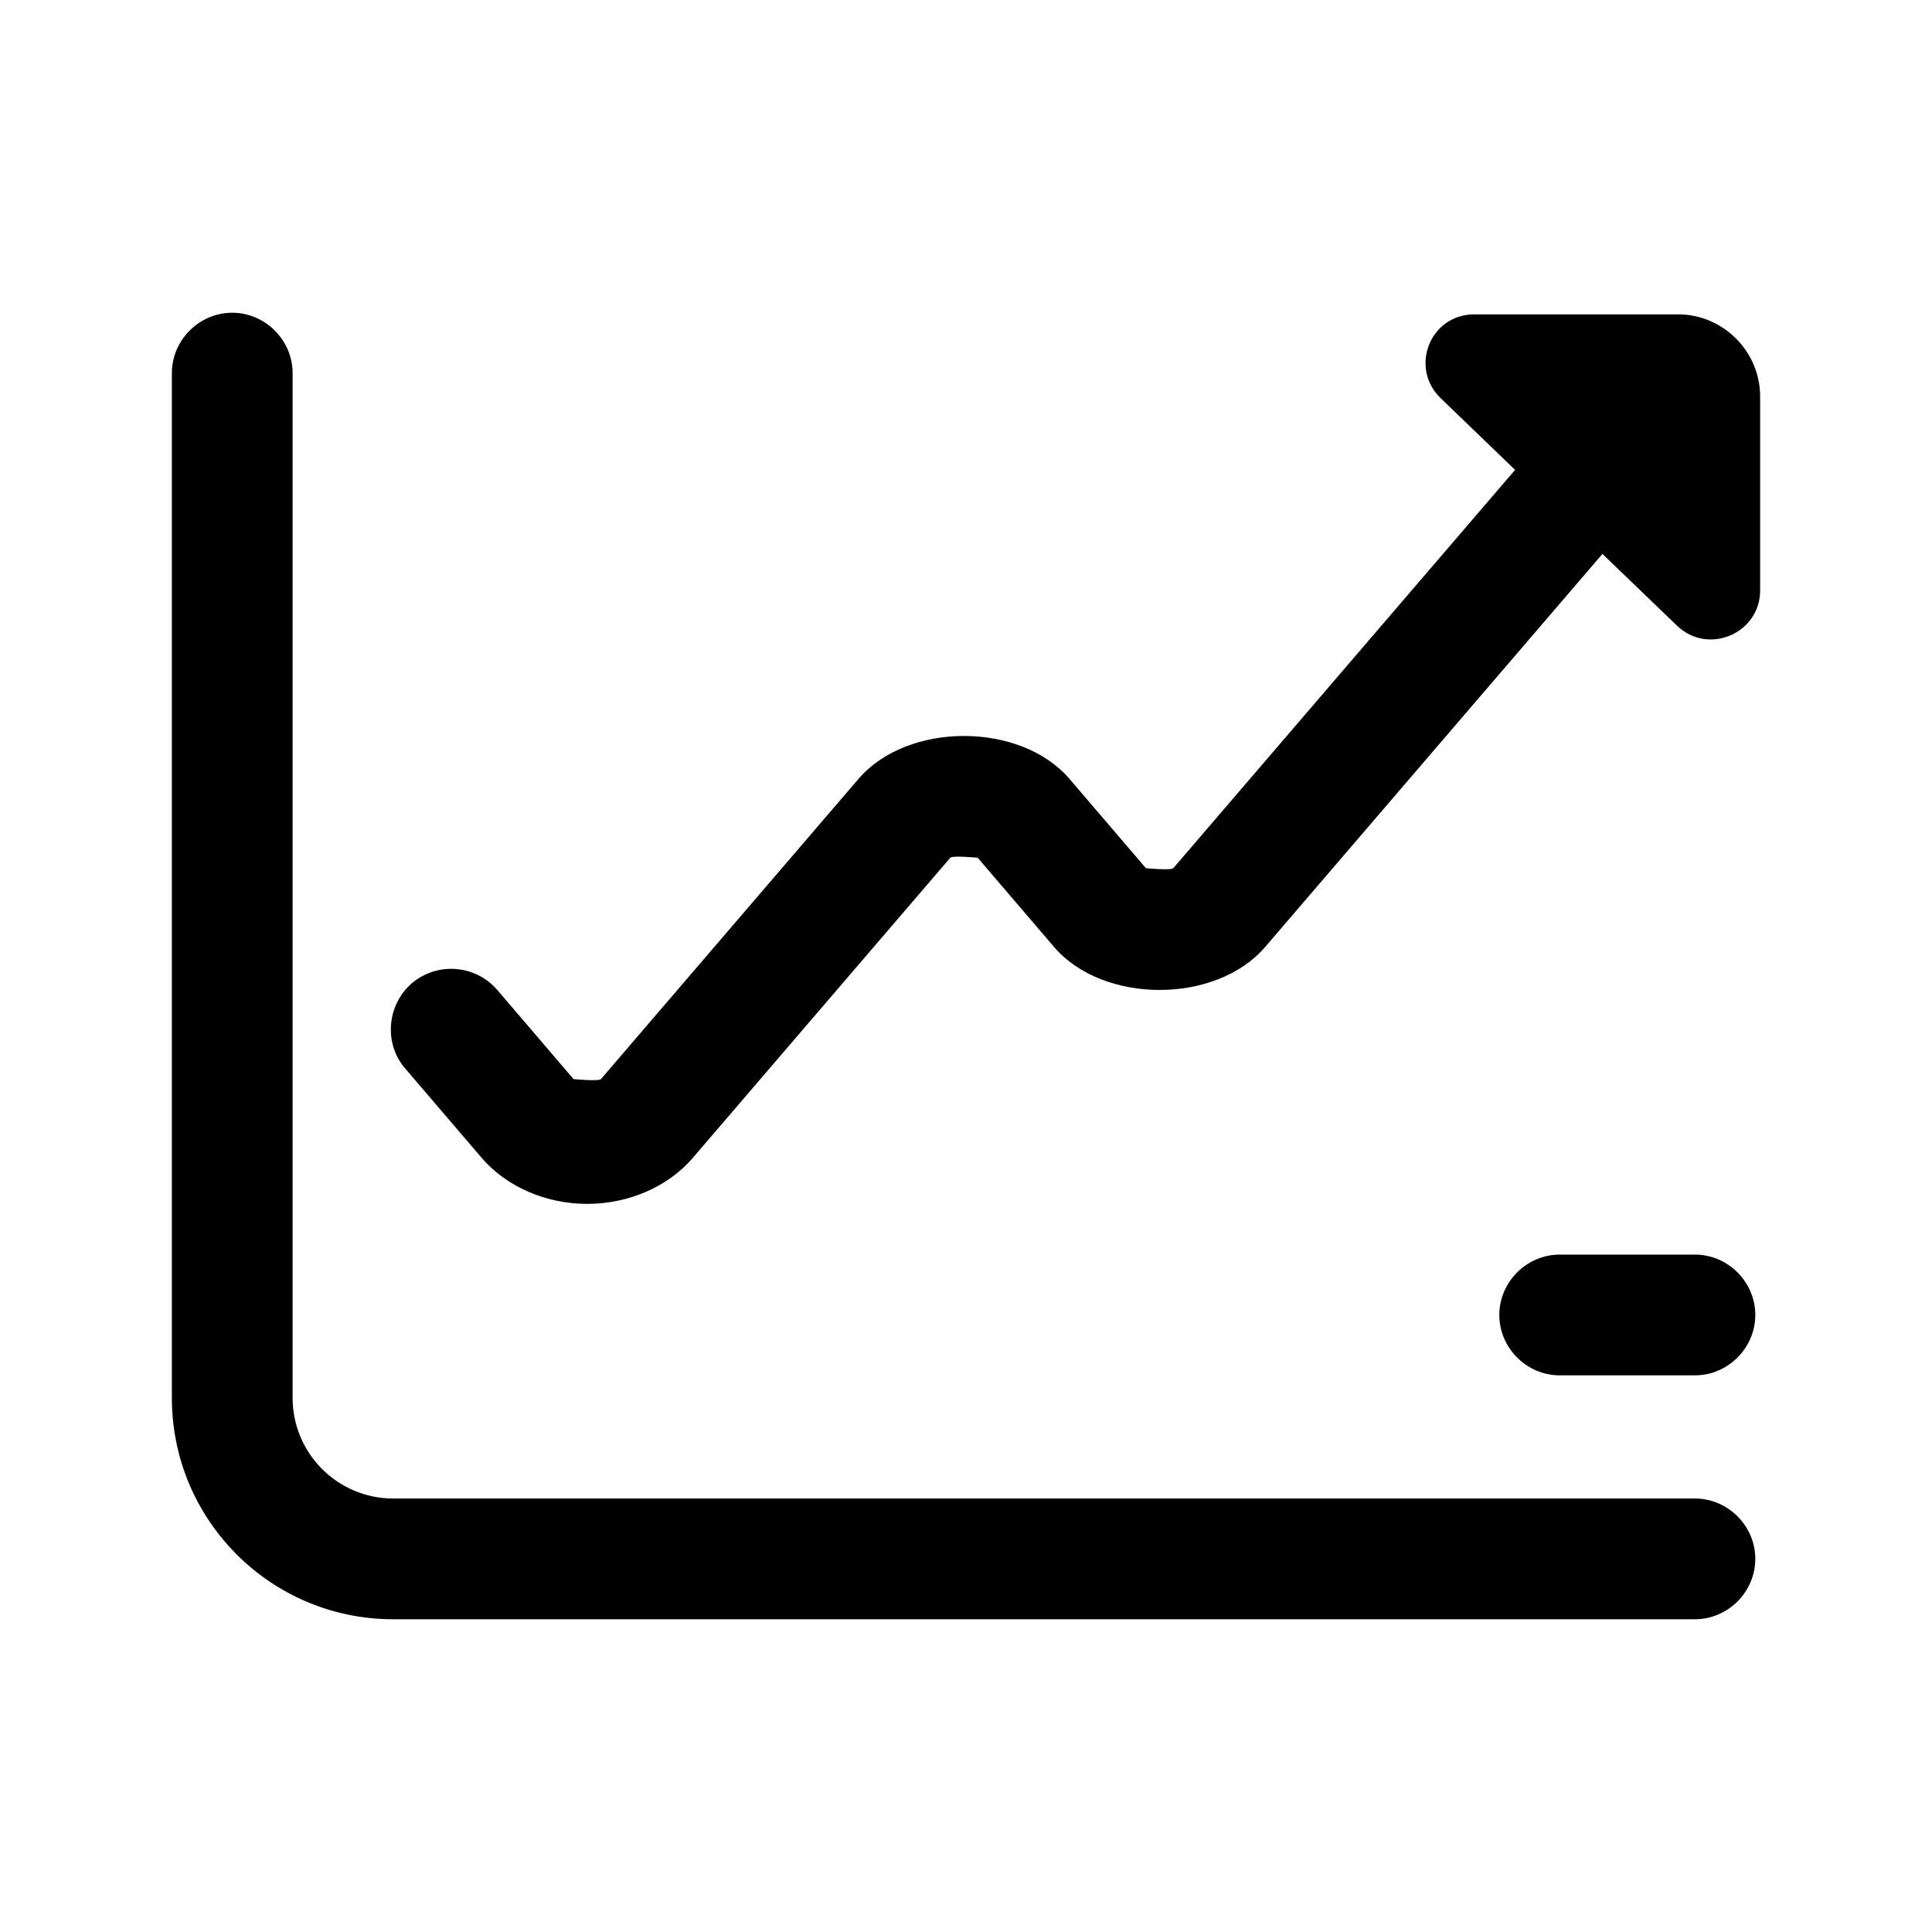 <svg width="24" height="24" viewBox="0 0 24 24" fill="none" xmlns="http://www.w3.org/2000/svg">
<path fill-rule="evenodd" clip-rule="evenodd" d="M4.885 20.115L21.055 20.115C21.465 20.115 21.805 19.775 21.805 19.365C21.805 18.955 21.465 18.615 21.055 18.615H4.885C4.195 18.615 3.635 18.055 3.635 17.365L3.635 4.635C3.635 4.225 3.295 3.885 2.885 3.885C2.475 3.885 2.135 4.225 2.135 4.635L2.135 17.365C2.135 18.885 3.365 20.115 4.885 20.115ZM5.985 14.385C6.295 14.745 6.785 14.955 7.295 14.955C7.805 14.955 8.295 14.745 8.605 14.385L11.805 10.655C11.835 10.625 12.145 10.655 12.145 10.655L13.095 11.765C13.705 12.475 15.105 12.475 15.715 11.765L19.906 6.881L20.835 7.775C21.225 8.145 21.865 7.865 21.865 7.335V4.925C21.865 4.365 21.405 3.905 20.845 3.905L18.315 3.905C17.765 3.905 17.505 4.565 17.895 4.945L18.821 5.837L14.575 10.785C14.545 10.815 14.235 10.785 14.235 10.785L13.285 9.675C12.675 8.965 11.275 8.965 10.665 9.675L7.465 13.405C7.435 13.435 7.125 13.405 7.125 13.405L6.175 12.295C5.905 11.985 5.435 11.945 5.115 12.215C4.805 12.485 4.765 12.965 5.035 13.275L5.985 14.385ZM19.375 17.085H21.055C21.465 17.085 21.805 16.745 21.805 16.335C21.805 15.925 21.465 15.585 21.055 15.585H19.375C18.965 15.585 18.625 15.925 18.625 16.335C18.625 16.745 18.965 17.085 19.375 17.085Z" fill="black"/>
</svg>
